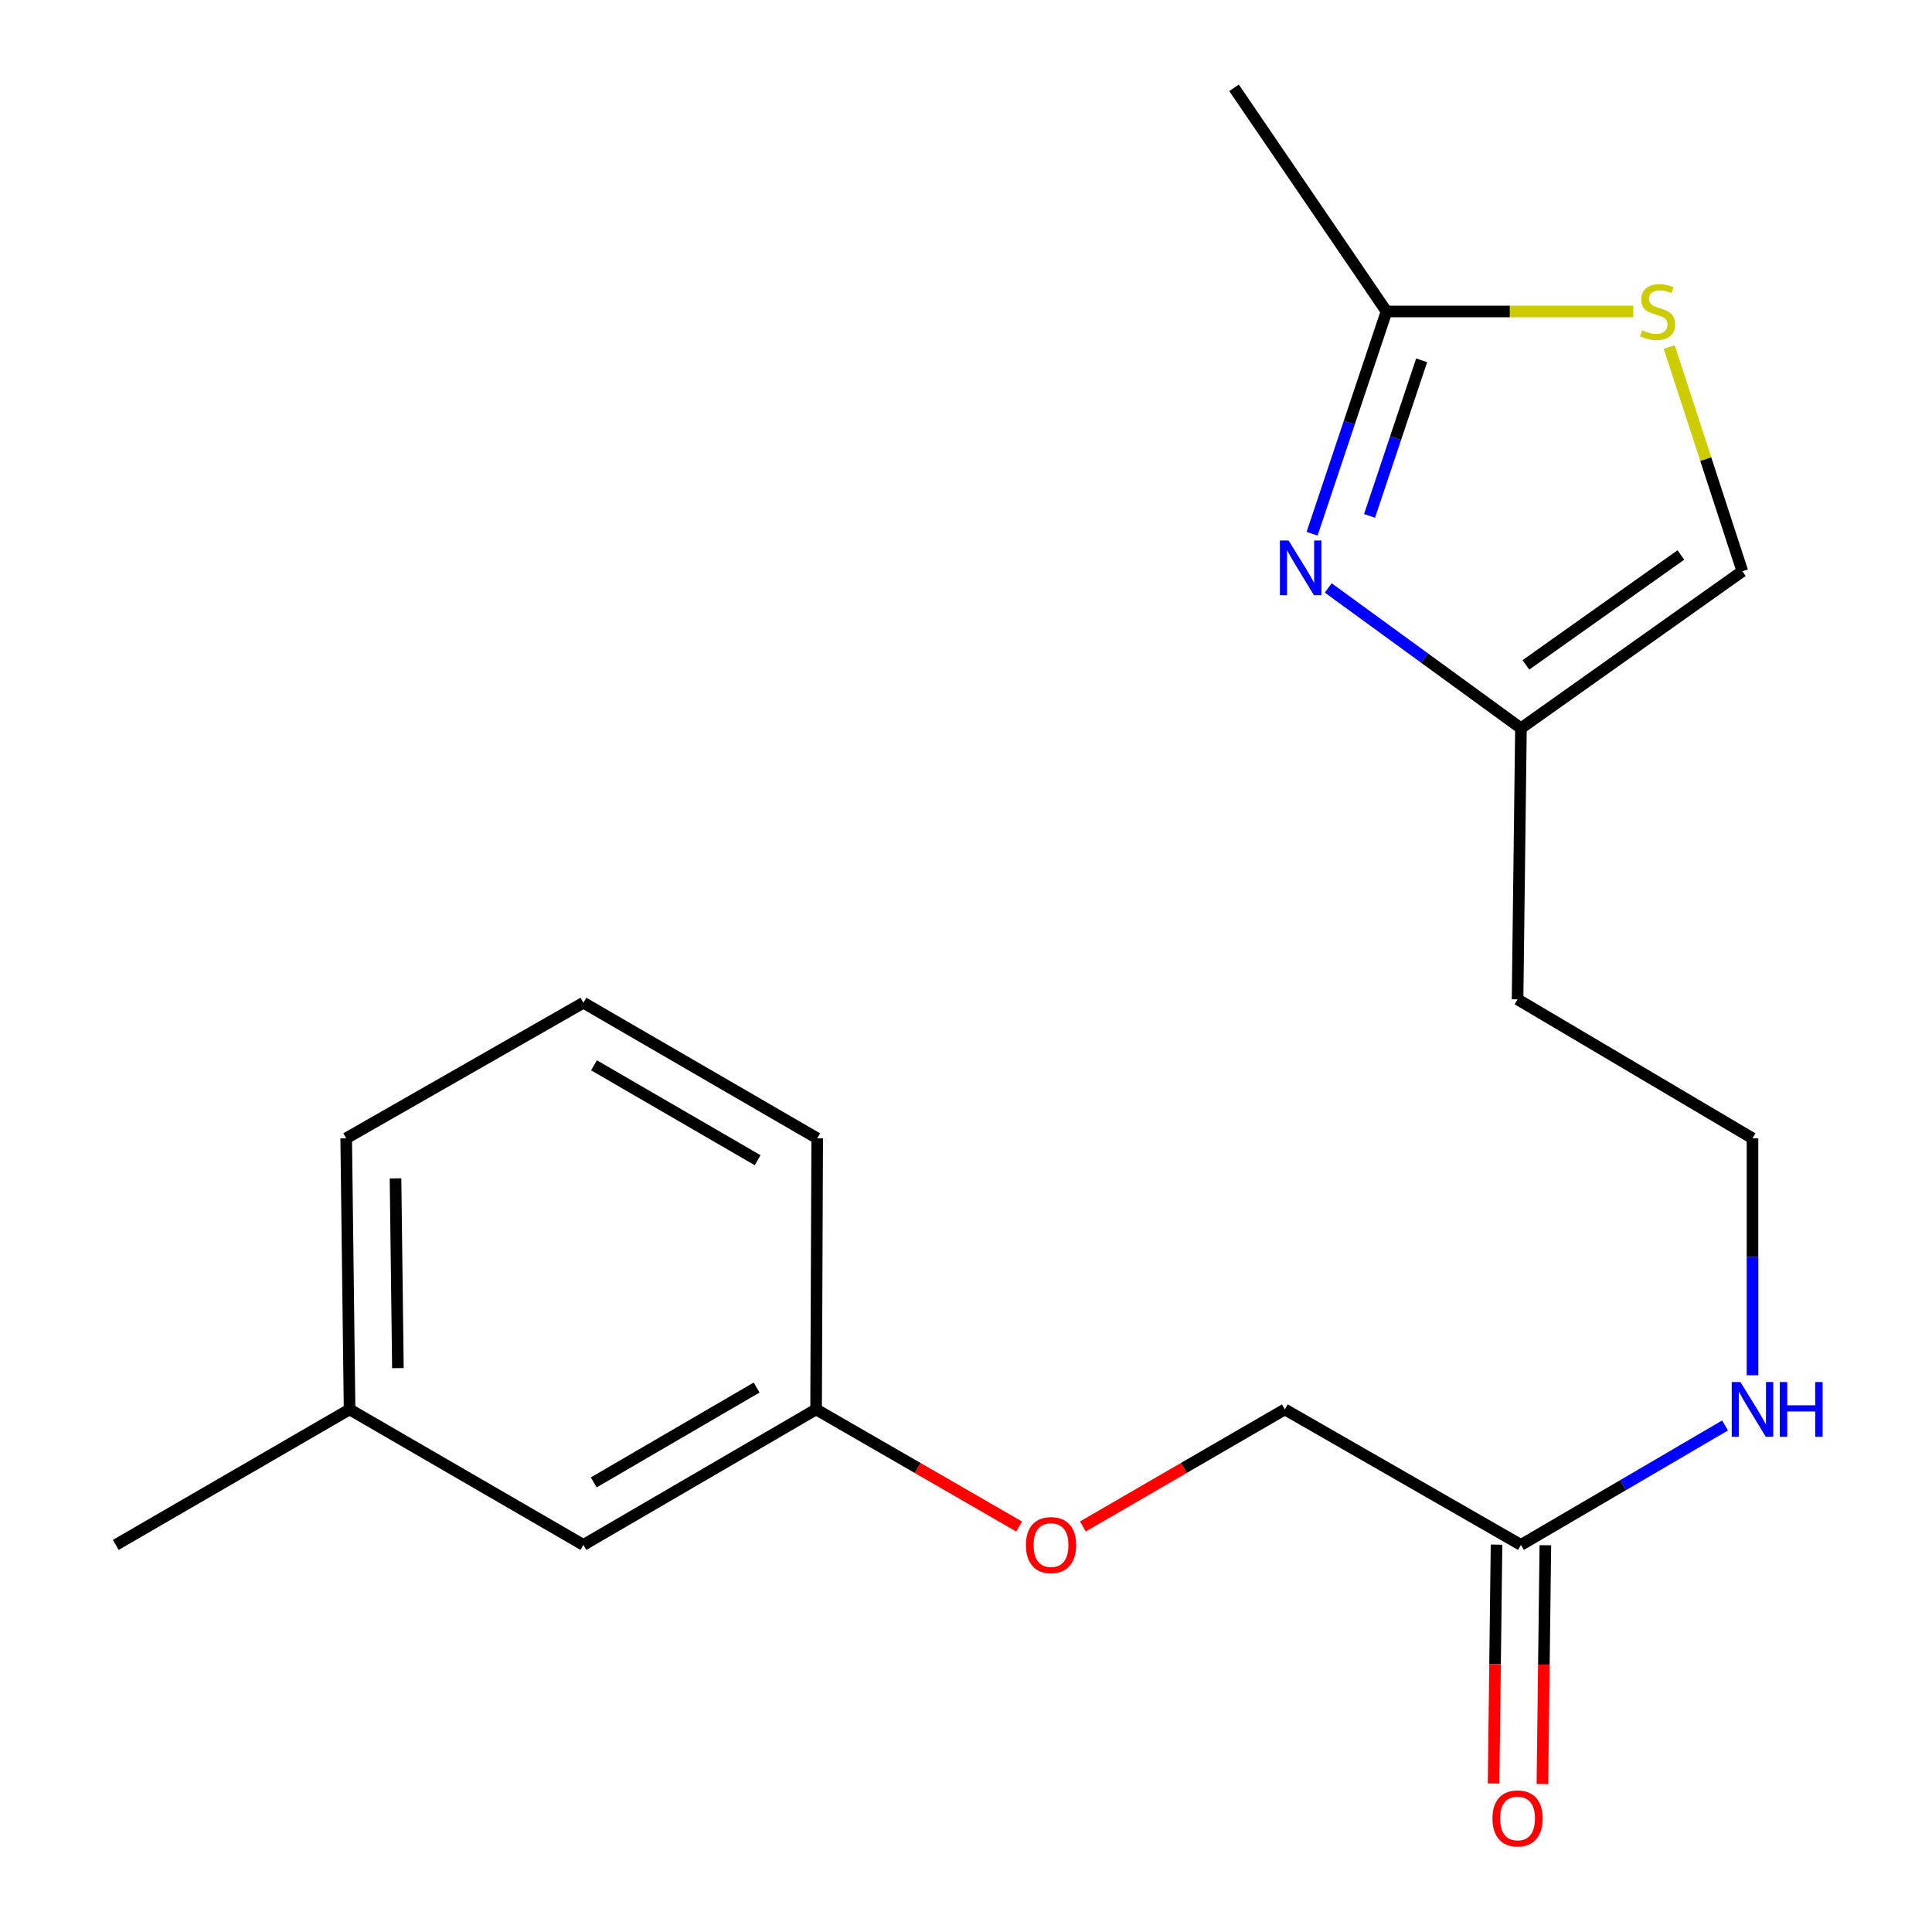 <?xml version='1.0' encoding='iso-8859-1'?>
<svg version='1.1' baseProfile='full'
              xmlns='http://www.w3.org/2000/svg'
                      xmlns:rdkit='http://www.rdkit.org/xml'
                      xmlns:xlink='http://www.w3.org/1999/xlink'
                  xml:space='preserve'
width='1000px' height='1000px' viewBox='0 0 1000 1000'>
<!-- END OF HEADER -->
<rect style='opacity:1.0;fill:#FFFFFF;stroke:none' width='1000' height='1000' x='0' y='0'> </rect>
<path class='bond-0' d='M 679.134,276.264 L 698.396,218.74' style='fill:none;fill-rule:evenodd;stroke:#0000FF;stroke-width:6px;stroke-linecap:butt;stroke-linejoin:miter;stroke-opacity:1' />
<path class='bond-0' d='M 698.396,218.74 L 717.658,161.215' style='fill:none;fill-rule:evenodd;stroke:#000000;stroke-width:6px;stroke-linecap:butt;stroke-linejoin:miter;stroke-opacity:1' />
<path class='bond-0' d='M 708.877,267.031 L 722.36,226.764' style='fill:none;fill-rule:evenodd;stroke:#0000FF;stroke-width:6px;stroke-linecap:butt;stroke-linejoin:miter;stroke-opacity:1' />
<path class='bond-0' d='M 722.36,226.764 L 735.844,186.497' style='fill:none;fill-rule:evenodd;stroke:#000000;stroke-width:6px;stroke-linecap:butt;stroke-linejoin:miter;stroke-opacity:1' />
<path class='bond-2' d='M 687.487,304.31 L 737.364,340.626' style='fill:none;fill-rule:evenodd;stroke:#0000FF;stroke-width:6px;stroke-linecap:butt;stroke-linejoin:miter;stroke-opacity:1' />
<path class='bond-2' d='M 737.364,340.626 L 787.241,376.942' style='fill:none;fill-rule:evenodd;stroke:#000000;stroke-width:6px;stroke-linecap:butt;stroke-linejoin:miter;stroke-opacity:1' />
<path class='bond-1' d='M 717.658,161.215 L 781.522,161.215' style='fill:none;fill-rule:evenodd;stroke:#000000;stroke-width:6px;stroke-linecap:butt;stroke-linejoin:miter;stroke-opacity:1' />
<path class='bond-1' d='M 781.522,161.215 L 845.387,161.215' style='fill:none;fill-rule:evenodd;stroke:#CCCC00;stroke-width:6px;stroke-linecap:butt;stroke-linejoin:miter;stroke-opacity:1' />
<path class='bond-14' d='M 717.658,161.215 L 638.738,45.455' style='fill:none;fill-rule:evenodd;stroke:#000000;stroke-width:6px;stroke-linecap:butt;stroke-linejoin:miter;stroke-opacity:1' />
<path class='bond-19' d='M 863.982,179.631 L 882.909,237.654' style='fill:none;fill-rule:evenodd;stroke:#CCCC00;stroke-width:6px;stroke-linecap:butt;stroke-linejoin:miter;stroke-opacity:1' />
<path class='bond-19' d='M 882.909,237.654 L 901.836,295.678' style='fill:none;fill-rule:evenodd;stroke:#000000;stroke-width:6px;stroke-linecap:butt;stroke-linejoin:miter;stroke-opacity:1' />
<path class='bond-3' d='M 787.241,376.942 L 901.836,295.678' style='fill:none;fill-rule:evenodd;stroke:#000000;stroke-width:6px;stroke-linecap:butt;stroke-linejoin:miter;stroke-opacity:1' />
<path class='bond-3' d='M 789.811,344.137 L 870.028,287.252' style='fill:none;fill-rule:evenodd;stroke:#000000;stroke-width:6px;stroke-linecap:butt;stroke-linejoin:miter;stroke-opacity:1' />
<path class='bond-8' d='M 787.241,376.942 L 785.486,517.259' style='fill:none;fill-rule:evenodd;stroke:#000000;stroke-width:6px;stroke-linecap:butt;stroke-linejoin:miter;stroke-opacity:1' />
<path class='bond-4' d='M 787.241,799.648 L 840.058,768.735' style='fill:none;fill-rule:evenodd;stroke:#000000;stroke-width:6px;stroke-linecap:butt;stroke-linejoin:miter;stroke-opacity:1' />
<path class='bond-4' d='M 840.058,768.735 L 892.875,737.821' style='fill:none;fill-rule:evenodd;stroke:#0000FF;stroke-width:6px;stroke-linecap:butt;stroke-linejoin:miter;stroke-opacity:1' />
<path class='bond-5' d='M 774.605,799.491 L 773.839,861.304' style='fill:none;fill-rule:evenodd;stroke:#000000;stroke-width:6px;stroke-linecap:butt;stroke-linejoin:miter;stroke-opacity:1' />
<path class='bond-5' d='M 773.839,861.304 L 773.072,923.116' style='fill:none;fill-rule:evenodd;stroke:#FF0000;stroke-width:6px;stroke-linecap:butt;stroke-linejoin:miter;stroke-opacity:1' />
<path class='bond-5' d='M 799.876,799.805 L 799.109,861.617' style='fill:none;fill-rule:evenodd;stroke:#000000;stroke-width:6px;stroke-linecap:butt;stroke-linejoin:miter;stroke-opacity:1' />
<path class='bond-5' d='M 799.109,861.617 L 798.342,923.43' style='fill:none;fill-rule:evenodd;stroke:#FF0000;stroke-width:6px;stroke-linecap:butt;stroke-linejoin:miter;stroke-opacity:1' />
<path class='bond-9' d='M 787.241,799.648 L 665.035,729.503' style='fill:none;fill-rule:evenodd;stroke:#000000;stroke-width:6px;stroke-linecap:butt;stroke-linejoin:miter;stroke-opacity:1' />
<path class='bond-6' d='M 907.087,711.835 L 907.087,650.511' style='fill:none;fill-rule:evenodd;stroke:#0000FF;stroke-width:6px;stroke-linecap:butt;stroke-linejoin:miter;stroke-opacity:1' />
<path class='bond-6' d='M 907.087,650.511 L 907.087,589.186' style='fill:none;fill-rule:evenodd;stroke:#000000;stroke-width:6px;stroke-linecap:butt;stroke-linejoin:miter;stroke-opacity:1' />
<path class='bond-7' d='M 560.507,790.086 L 612.771,759.795' style='fill:none;fill-rule:evenodd;stroke:#FF0000;stroke-width:6px;stroke-linecap:butt;stroke-linejoin:miter;stroke-opacity:1' />
<path class='bond-7' d='M 612.771,759.795 L 665.035,729.503' style='fill:none;fill-rule:evenodd;stroke:#000000;stroke-width:6px;stroke-linecap:butt;stroke-linejoin:miter;stroke-opacity:1' />
<path class='bond-10' d='M 527.5,790.124 L 474.954,759.814' style='fill:none;fill-rule:evenodd;stroke:#FF0000;stroke-width:6px;stroke-linecap:butt;stroke-linejoin:miter;stroke-opacity:1' />
<path class='bond-10' d='M 474.954,759.814 L 422.408,729.503' style='fill:none;fill-rule:evenodd;stroke:#000000;stroke-width:6px;stroke-linecap:butt;stroke-linejoin:miter;stroke-opacity:1' />
<path class='bond-12' d='M 785.486,517.259 L 907.087,589.186' style='fill:none;fill-rule:evenodd;stroke:#000000;stroke-width:6px;stroke-linecap:butt;stroke-linejoin:miter;stroke-opacity:1' />
<path class='bond-11' d='M 422.408,729.503 L 301.972,799.648' style='fill:none;fill-rule:evenodd;stroke:#000000;stroke-width:6px;stroke-linecap:butt;stroke-linejoin:miter;stroke-opacity:1' />
<path class='bond-11' d='M 391.623,718.187 L 307.318,767.288' style='fill:none;fill-rule:evenodd;stroke:#000000;stroke-width:6px;stroke-linecap:butt;stroke-linejoin:miter;stroke-opacity:1' />
<path class='bond-16' d='M 422.408,729.503 L 422.984,589.186' style='fill:none;fill-rule:evenodd;stroke:#000000;stroke-width:6px;stroke-linecap:butt;stroke-linejoin:miter;stroke-opacity:1' />
<path class='bond-13' d='M 301.972,799.648 L 180.946,729.503' style='fill:none;fill-rule:evenodd;stroke:#000000;stroke-width:6px;stroke-linecap:butt;stroke-linejoin:miter;stroke-opacity:1' />
<path class='bond-18' d='M 180.946,729.503 L 59.92,799.648' style='fill:none;fill-rule:evenodd;stroke:#000000;stroke-width:6px;stroke-linecap:butt;stroke-linejoin:miter;stroke-opacity:1' />
<path class='bond-20' d='M 180.946,729.503 L 179.191,589.186' style='fill:none;fill-rule:evenodd;stroke:#000000;stroke-width:6px;stroke-linecap:butt;stroke-linejoin:miter;stroke-opacity:1' />
<path class='bond-20' d='M 205.953,708.14 L 204.724,609.918' style='fill:none;fill-rule:evenodd;stroke:#000000;stroke-width:6px;stroke-linecap:butt;stroke-linejoin:miter;stroke-opacity:1' />
<path class='bond-15' d='M 301.972,519.014 L 422.984,589.186' style='fill:none;fill-rule:evenodd;stroke:#000000;stroke-width:6px;stroke-linecap:butt;stroke-linejoin:miter;stroke-opacity:1' />
<path class='bond-15' d='M 307.446,551.402 L 392.154,600.523' style='fill:none;fill-rule:evenodd;stroke:#000000;stroke-width:6px;stroke-linecap:butt;stroke-linejoin:miter;stroke-opacity:1' />
<path class='bond-17' d='M 301.972,519.014 L 179.191,589.186' style='fill:none;fill-rule:evenodd;stroke:#000000;stroke-width:6px;stroke-linecap:butt;stroke-linejoin:miter;stroke-opacity:1' />
<path  class='atom-0' d='M 666.961 279.763
L 676.241 294.763
Q 677.161 296.243, 678.641 298.923
Q 680.121 301.603, 680.201 301.763
L 680.201 279.763
L 683.961 279.763
L 683.961 308.083
L 680.081 308.083
L 670.121 291.683
Q 668.961 289.763, 667.721 287.563
Q 666.521 285.363, 666.161 284.683
L 666.161 308.083
L 662.481 308.083
L 662.481 279.763
L 666.961 279.763
' fill='#0000FF'/>
<path  class='atom-2' d='M 849.975 170.935
Q 850.295 171.055, 851.615 171.615
Q 852.935 172.175, 854.375 172.535
Q 855.855 172.855, 857.295 172.855
Q 859.975 172.855, 861.535 171.575
Q 863.095 170.255, 863.095 167.975
Q 863.095 166.415, 862.295 165.455
Q 861.535 164.495, 860.335 163.975
Q 859.135 163.455, 857.135 162.855
Q 854.615 162.095, 853.095 161.375
Q 851.615 160.655, 850.535 159.135
Q 849.495 157.615, 849.495 155.055
Q 849.495 151.495, 851.895 149.295
Q 854.335 147.095, 859.135 147.095
Q 862.415 147.095, 866.135 148.655
L 865.215 151.735
Q 861.815 150.335, 859.255 150.335
Q 856.495 150.335, 854.975 151.495
Q 853.455 152.615, 853.495 154.575
Q 853.495 156.095, 854.255 157.015
Q 855.055 157.935, 856.175 158.455
Q 857.335 158.975, 859.255 159.575
Q 861.815 160.375, 863.335 161.175
Q 864.855 161.975, 865.935 163.615
Q 867.055 165.215, 867.055 167.975
Q 867.055 171.895, 864.415 174.015
Q 861.815 176.095, 857.455 176.095
Q 854.935 176.095, 853.015 175.535
Q 851.135 175.015, 848.895 174.095
L 849.975 170.935
' fill='#CCCC00'/>
<path  class='atom-6' d='M 772.486 941.21
Q 772.486 934.41, 775.846 930.61
Q 779.206 926.81, 785.486 926.81
Q 791.766 926.81, 795.126 930.61
Q 798.486 934.41, 798.486 941.21
Q 798.486 948.09, 795.086 952.01
Q 791.686 955.89, 785.486 955.89
Q 779.246 955.89, 775.846 952.01
Q 772.486 948.13, 772.486 941.21
M 785.486 952.69
Q 789.806 952.69, 792.126 949.81
Q 794.486 946.89, 794.486 941.21
Q 794.486 935.65, 792.126 932.85
Q 789.806 930.01, 785.486 930.01
Q 781.166 930.01, 778.806 932.81
Q 776.486 935.61, 776.486 941.21
Q 776.486 946.93, 778.806 949.81
Q 781.166 952.69, 785.486 952.69
' fill='#FF0000'/>
<path  class='atom-7' d='M 900.827 715.343
L 910.107 730.343
Q 911.027 731.823, 912.507 734.503
Q 913.987 737.183, 914.067 737.343
L 914.067 715.343
L 917.827 715.343
L 917.827 743.663
L 913.947 743.663
L 903.987 727.263
Q 902.827 725.343, 901.587 723.143
Q 900.387 720.943, 900.027 720.263
L 900.027 743.663
L 896.347 743.663
L 896.347 715.343
L 900.827 715.343
' fill='#0000FF'/>
<path  class='atom-7' d='M 921.227 715.343
L 925.067 715.343
L 925.067 727.383
L 939.547 727.383
L 939.547 715.343
L 943.387 715.343
L 943.387 743.663
L 939.547 743.663
L 939.547 730.583
L 925.067 730.583
L 925.067 743.663
L 921.227 743.663
L 921.227 715.343
' fill='#0000FF'/>
<path  class='atom-8' d='M 531.009 799.728
Q 531.009 792.928, 534.369 789.128
Q 537.729 785.328, 544.009 785.328
Q 550.289 785.328, 553.649 789.128
Q 557.009 792.928, 557.009 799.728
Q 557.009 806.608, 553.609 810.528
Q 550.209 814.408, 544.009 814.408
Q 537.769 814.408, 534.369 810.528
Q 531.009 806.648, 531.009 799.728
M 544.009 811.208
Q 548.329 811.208, 550.649 808.328
Q 553.009 805.408, 553.009 799.728
Q 553.009 794.168, 550.649 791.368
Q 548.329 788.528, 544.009 788.528
Q 539.689 788.528, 537.329 791.328
Q 535.009 794.128, 535.009 799.728
Q 535.009 805.448, 537.329 808.328
Q 539.689 811.208, 544.009 811.208
' fill='#FF0000'/>
</svg>
